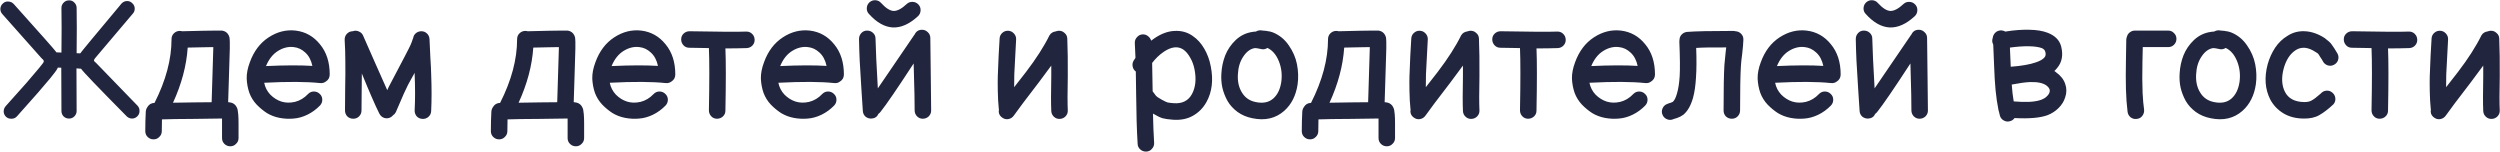 <?xml version="1.0" encoding="UTF-8"?> <svg xmlns="http://www.w3.org/2000/svg" width="9088" height="552" viewBox="0 0 9088 552" fill="none"><path d="M61.359 423.2C56.159 428.8 49.759 431.6 42.159 431.6C34.559 432 27.959 429.8 22.359 425C16.759 419.8 13.759 413.4 13.359 405.8C13.359 398.2 15.759 391.6 20.559 386L96.159 301.4L140.559 249.2L154.959 231.2L158.559 225.8C159.359 223.4 159.359 221.4 158.559 219.8C157.759 217.8 155.359 215.2 151.359 212L7.959 50.6C3.159 45 0.959 38.4 1.359 30.8C2.159 23.2 5.359 17 10.959 12.2C16.559 7 23.159 4.8 30.759 5.6C38.359 6 44.759 9 49.959 14.6C149.159 125 200.959 183.6 205.359 190.4L223.359 191C224.159 126.6 224.159 72.6 223.359 29C223.359 21.4 225.959 15 231.159 9.8C236.359 4.2 242.759 1.4 250.359 1.4C257.959 1 264.359 3.4 269.559 8.6C275.159 13.8 278.159 20.2 278.559 27.8C279.359 72.2 279.359 127.4 278.559 193.4L291.759 194C293.759 190.4 343.959 129.8 442.359 12.2C447.959 6.6 454.559 3.8 462.159 3.8C469.759 3.8 476.159 6.6 481.359 12.2C486.959 17.4 489.759 23.8 489.759 31.4C489.759 39 487.159 45.4 481.959 50.6L345.759 211.4L342.159 216.8C341.359 219.2 341.359 220.8 342.159 221.6C342.959 223.2 345.359 225.6 349.359 228.8L499.959 384.2C505.159 389.8 507.559 396.4 507.159 404C507.159 411.6 504.359 418 498.759 423.2C493.559 428.4 487.159 431 479.559 431C471.959 430.6 465.559 427.8 460.359 422.6C354.359 315.4 299.159 257.8 294.759 249.8L277.959 248.6L278.559 403.4C278.559 411 275.759 417.6 270.159 423.2C264.959 428.4 258.559 431 250.959 431C243.359 431 236.759 428.4 231.159 423.2C225.959 417.6 223.359 411 223.359 403.4L222.759 246.2L210.159 245.6C209.759 246.8 209.359 247.8 208.959 248.6C207.359 252.2 203.759 257.6 198.159 264.8L182.559 284.6L137.559 337.4L61.359 423.2ZM807.145 431H792.145C772.145 431.4 743.545 431.8 706.345 432.2C689.145 432.2 666.145 432.4 637.345 432.8C608.545 433.2 592.345 433.6 588.745 434C588.345 437.6 588.145 451.8 588.145 476.6C588.145 485 585.145 492 579.145 497.6C573.545 503.6 566.545 506.6 558.145 506.6C549.745 506.6 542.545 503.6 536.545 497.6C530.945 492 528.145 485 528.145 476.6C528.145 451.8 528.745 428.2 529.945 405.8C530.345 399.8 532.345 394.2 535.945 389C541.545 379.4 550.145 374.4 561.745 374C602.945 292.8 623.545 215.6 623.545 142.4C623.545 134 626.345 127 631.945 121.4C637.945 115.4 645.145 112.4 653.545 112.4C656.345 112.4 659.145 112.8 661.945 113.6H662.545C667.745 113.2 692.945 112.6 738.145 111.8C758.145 111.4 773.145 111.2 783.145 111.2H806.545C807.745 111.2 808.945 111.4 810.145 111.8C811.345 112.2 812.745 112.6 814.345 113C819.945 115 824.545 118.4 828.145 123.2C830.945 126.8 832.945 131 834.145 135.8C834.145 137.4 834.345 139.2 834.745 141.2C835.145 144 835.345 147.4 835.345 151.4V177.2C834.945 192.4 834.145 219 832.945 257C830.545 325 829.345 363.2 829.345 371.6H831.145C832.745 372 834.145 372.2 835.345 372.2C838.945 372.6 842.545 373.6 846.145 375.2C853.345 378.8 858.545 384.6 861.745 392.6C862.945 395 863.745 397.8 864.145 401C864.945 404.6 865.545 409.2 865.945 414.8C866.745 423.2 867.145 434.4 867.145 448.4V501.8C867.145 510.2 864.145 517.2 858.145 522.8C852.545 528.8 845.545 531.8 837.145 531.8C828.745 531.8 821.545 528.8 815.545 522.8C809.945 517.2 807.145 510.2 807.145 501.8V431ZM628.945 373.4C661.345 372.6 686.945 372.2 705.745 372.2C730.945 371.8 752.145 371.6 769.345 371.6C769.345 360 770.545 321 772.945 254.6C774.145 217.4 774.945 191.2 775.345 176V171.2C764.945 171.2 752.945 171.4 739.345 171.8C716.145 172.2 697.145 172.6 682.345 173C677.945 238.6 660.145 305.4 628.945 373.4ZM1163.18 383.6C1149.58 397.6 1134.18 408.8 1116.98 417.2C1100.18 425.2 1083.58 429.8 1067.18 431C1050.78 432.6 1033.98 431.8 1016.78 428.6C999.984 425.4 984.584 419.6 970.584 411.2C956.984 402.4 944.384 392 932.784 380C921.184 367.6 912.384 353.4 906.384 337.4C900.784 321 897.584 303.8 896.784 285.8C896.384 267.4 900.184 247.6 908.184 226.4C922.584 186.4 945.384 156.2 976.584 135.8C1007.78 115.4 1040.58 107.2 1074.98 111.2C1110.58 115.6 1139.98 132.2 1163.18 161C1186.78 189.4 1198.58 226 1198.58 270.8C1198.58 282 1193.78 290.6 1184.18 296.6C1178.18 301 1171.38 302.8 1163.78 302C1114.18 296.8 1046.78 296.4 961.584 300.8H960.384C963.584 317.2 970.984 331.6 982.584 344C994.584 356 1007.98 364.4 1022.78 369.2C1037.98 374 1054.38 374.4 1071.98 370.4C1089.98 366 1105.98 356.4 1119.98 341.6C1125.98 335.6 1132.98 332.6 1140.98 332.6C1149.38 332.6 1156.58 335.6 1162.58 341.6C1168.58 347.2 1171.58 354.2 1171.58 362.6C1171.58 370.6 1168.78 377.6 1163.18 383.6ZM966.984 240.2C1035.38 237 1091.58 236.8 1135.58 239.6C1131.18 218.8 1122.58 202.6 1109.78 191C1097.38 179.4 1083.38 172.8 1067.78 171.2C1048.58 168.8 1029.58 173.4 1010.78 185C991.984 196.6 977.384 215 966.984 240.2ZM1419.17 426.8C1411.97 430.4 1404.37 431 1396.37 428.6C1388.77 425.8 1382.97 420.6 1378.97 413C1364.17 383.4 1342.97 334.8 1315.37 267.2C1315.37 278 1315.17 299.2 1314.77 330.8C1314.37 362 1314.17 385.6 1314.17 401.6C1314.17 410 1311.17 417.2 1305.17 423.2C1299.57 428.8 1292.57 431.6 1284.17 431.6C1275.77 431.6 1268.57 428.8 1262.57 423.2C1256.97 417.2 1254.17 410 1254.17 401.6C1254.17 385.2 1254.37 358.4 1254.77 321.2C1255.57 283.6 1255.77 251.4 1255.37 224.6C1255.37 197.8 1254.57 171.4 1252.97 145.4C1252.57 137 1254.97 129.8 1260.17 123.8C1265.77 117.4 1272.77 114 1281.17 113.6H1282.37C1289.57 110.8 1296.77 111 1303.97 114.2C1311.17 117 1316.37 121.8 1319.57 128.6L1366.37 234.8L1407.77 327.8L1413.17 315.8C1463.57 220.6 1490.17 169.4 1492.97 162.2C1496.17 154.6 1498.97 147 1501.37 139.4L1501.97 138.8C1502.77 132 1505.77 126.2 1510.97 121.4C1516.57 116.6 1522.97 114 1530.17 113.6C1538.57 113.2 1545.77 115.8 1551.77 121.4C1557.77 127 1560.97 134 1561.37 142.4C1561.77 157.6 1562.77 179.2 1564.37 207.2C1565.97 232.4 1566.97 252.8 1567.37 268.4C1569.37 319.2 1569.37 364.4 1567.37 404C1566.97 412.4 1563.57 419.4 1557.17 425C1551.17 430.2 1543.97 432.6 1535.57 432.2C1527.17 431.8 1520.17 428.6 1514.57 422.6C1509.37 416.2 1506.97 408.8 1507.37 400.4C1509.37 361.6 1509.37 318.4 1507.37 270.8V264.8L1496.57 284C1488.17 298 1478.57 317 1467.77 341L1438.97 407.6C1436.57 412.4 1433.17 416.2 1428.77 419C1426.37 422.2 1423.17 424.8 1419.17 426.8ZM2063.4 431H2048.4C2028.4 431.4 1999.8 431.8 1962.6 432.2C1945.4 432.2 1922.4 432.4 1893.6 432.8C1864.8 433.2 1848.6 433.6 1845 434C1844.6 437.6 1844.4 451.8 1844.4 476.6C1844.4 485 1841.4 492 1835.4 497.6C1829.8 503.6 1822.8 506.6 1814.4 506.6C1806 506.6 1798.8 503.6 1792.8 497.6C1787.2 492 1784.4 485 1784.4 476.6C1784.4 451.8 1785 428.2 1786.2 405.8C1786.6 399.8 1788.6 394.2 1792.2 389C1797.8 379.4 1806.4 374.4 1818 374C1859.2 292.8 1879.8 215.6 1879.8 142.4C1879.8 134 1882.6 127 1888.2 121.4C1894.2 115.4 1901.4 112.4 1909.8 112.4C1912.6 112.4 1915.4 112.8 1918.2 113.6H1918.8C1924 113.2 1949.2 112.6 1994.4 111.8C2014.4 111.4 2029.4 111.2 2039.4 111.2H2062.8C2064 111.2 2065.2 111.4 2066.4 111.8C2067.6 112.2 2069 112.6 2070.6 113C2076.2 115 2080.8 118.4 2084.4 123.2C2087.2 126.8 2089.2 131 2090.4 135.8C2090.4 137.4 2090.6 139.2 2091 141.2C2091.4 144 2091.6 147.4 2091.6 151.4V177.2C2091.2 192.4 2090.4 219 2089.2 257C2086.8 325 2085.6 363.2 2085.6 371.6H2087.4C2089 372 2090.4 372.2 2091.6 372.2C2095.2 372.6 2098.8 373.6 2102.4 375.2C2109.6 378.8 2114.8 384.6 2118 392.6C2119.2 395 2120 397.8 2120.4 401C2121.2 404.6 2121.8 409.2 2122.2 414.8C2123 423.2 2123.4 434.4 2123.4 448.4V501.8C2123.4 510.2 2120.4 517.2 2114.4 522.8C2108.8 528.8 2101.8 531.8 2093.4 531.8C2085 531.8 2077.8 528.8 2071.8 522.8C2066.2 517.2 2063.4 510.2 2063.4 501.8V431ZM1885.2 373.4C1917.6 372.6 1943.2 372.2 1962 372.2C1987.2 371.8 2008.4 371.6 2025.6 371.6C2025.6 360 2026.8 321 2029.2 254.6C2030.4 217.4 2031.2 191.2 2031.6 176V171.2C2021.2 171.2 2009.2 171.4 1995.6 171.8C1972.4 172.2 1953.4 172.6 1938.6 173C1934.2 238.6 1916.4 305.4 1885.2 373.4ZM2419.43 383.6C2405.83 397.6 2390.43 408.8 2373.23 417.2C2356.43 425.2 2339.83 429.8 2323.43 431C2307.03 432.6 2290.23 431.8 2273.03 428.6C2256.23 425.4 2240.83 419.6 2226.83 411.2C2213.23 402.4 2200.63 392 2189.03 380C2177.43 367.6 2168.63 353.4 2162.63 337.4C2157.03 321 2153.83 303.8 2153.03 285.8C2152.63 267.4 2156.43 247.6 2164.43 226.4C2178.83 186.4 2201.63 156.2 2232.83 135.8C2264.03 115.4 2296.83 107.2 2331.23 111.2C2366.83 115.6 2396.23 132.2 2419.43 161C2443.03 189.4 2454.83 226 2454.83 270.8C2454.83 282 2450.03 290.6 2440.43 296.6C2434.43 301 2427.63 302.8 2420.03 302C2370.43 296.8 2303.03 296.4 2217.83 300.8H2216.63C2219.83 317.2 2227.23 331.6 2238.83 344C2250.83 356 2264.23 364.4 2279.03 369.2C2294.23 374 2310.63 374.4 2328.23 370.4C2346.23 366 2362.23 356.4 2376.23 341.6C2382.23 335.6 2389.23 332.6 2397.23 332.6C2405.63 332.6 2412.83 335.6 2418.83 341.6C2424.83 347.2 2427.83 354.2 2427.83 362.6C2427.83 370.6 2425.03 377.6 2419.43 383.6ZM2223.23 240.2C2291.63 237 2347.83 236.8 2391.83 239.6C2387.43 218.8 2378.83 202.6 2366.03 191C2353.63 179.4 2339.63 172.8 2324.03 171.2C2304.83 168.8 2285.83 173.4 2267.03 185C2248.23 196.6 2233.63 215 2223.23 240.2ZM2637.02 402.2C2637.02 410.6 2634.02 417.6 2628.02 423.2C2622.02 428.8 2614.82 431.6 2606.42 431.6C2598.02 431.6 2591.02 428.6 2585.42 422.6C2579.82 416.6 2577.02 409.4 2577.02 401C2579.02 297 2579.02 221.6 2577.02 174.8C2570.62 174.8 2559.22 174.6 2542.82 174.2C2526.82 173.8 2514.42 173.6 2505.62 173.6C2497.22 173.6 2490.22 170.6 2484.62 164.6C2479.02 158.6 2476.22 151.4 2476.22 143C2476.22 134.6 2479.22 127.6 2485.22 122C2491.22 116.4 2498.42 113.6 2506.82 113.6C2613.22 115.6 2681.62 116 2712.02 114.8C2720.42 114.4 2727.62 117 2733.62 122.6C2739.62 128.2 2742.82 135.2 2743.22 143.6C2743.62 152 2741.02 159.2 2735.42 165.2C2729.82 171.2 2722.82 174.4 2714.42 174.8C2691.22 175.6 2665.42 176 2637.02 176C2639.02 223.6 2639.02 299 2637.02 402.2ZM3032.33 383.6C3018.73 397.6 3003.33 408.8 2986.13 417.2C2969.33 425.2 2952.73 429.8 2936.33 431C2919.93 432.6 2903.13 431.8 2885.93 428.6C2869.13 425.4 2853.73 419.6 2839.73 411.2C2826.13 402.4 2813.53 392 2801.93 380C2790.33 367.6 2781.53 353.4 2775.53 337.4C2769.93 321 2766.73 303.8 2765.93 285.8C2765.53 267.4 2769.33 247.6 2777.33 226.4C2791.73 186.4 2814.53 156.2 2845.73 135.8C2876.93 115.4 2909.73 107.2 2944.13 111.2C2979.73 115.6 3009.13 132.2 3032.33 161C3055.93 189.4 3067.73 226 3067.73 270.8C3067.73 282 3062.93 290.6 3053.33 296.6C3047.33 301 3040.53 302.8 3032.93 302C2983.33 296.8 2915.93 296.4 2830.73 300.8H2829.53C2832.73 317.2 2840.13 331.6 2851.73 344C2863.73 356 2877.13 364.4 2891.93 369.2C2907.13 374 2923.53 374.4 2941.13 370.4C2959.13 366 2975.13 356.4 2989.13 341.6C2995.13 335.6 3002.13 332.6 3010.13 332.6C3018.53 332.6 3025.73 335.6 3031.73 341.6C3037.73 347.2 3040.73 354.2 3040.73 362.6C3040.73 370.6 3037.93 377.6 3032.33 383.6ZM2836.13 240.2C2904.53 237 2960.73 236.8 3004.73 239.6C3000.33 218.8 2991.73 202.6 2978.93 191C2966.53 179.4 2952.53 172.8 2936.93 171.2C2917.73 168.8 2898.73 173.4 2879.93 185C2861.13 196.6 2846.53 215 2836.13 240.2ZM3168.31 431C3159.91 431.4 3152.51 429 3146.11 423.8C3140.11 418.2 3136.91 411.2 3136.51 402.8C3135.71 387.2 3133.91 359.4 3131.11 319.4C3128.71 279 3126.71 245.6 3125.11 219.2C3123.91 192.4 3123.11 166.6 3122.71 141.8C3122.71 133.4 3125.51 126.2 3131.11 120.2C3136.71 114.2 3143.71 111.2 3152.11 111.2C3160.51 111.2 3167.71 114 3173.71 119.6C3179.71 125.2 3182.71 132.2 3182.71 140.6C3183.51 179 3186.31 239.2 3191.11 321.2L3323.71 126.8L3324.91 125.6C3330.11 114 3339.11 108.2 3351.91 108.2C3359.91 108.2 3366.91 111.2 3372.91 117.2C3378.91 122.8 3381.91 129.8 3381.91 138.2C3382.31 171.4 3382.91 221.6 3383.71 288.8C3384.51 356 3384.91 393.8 3384.91 402.2C3384.91 410.2 3381.91 417.2 3375.91 423.2C3369.91 428.8 3362.71 431.6 3354.31 431.6C3346.31 431.6 3339.31 428.6 3333.31 422.6C3327.71 416.6 3324.91 409.4 3324.91 401C3325.31 381.4 3324.11 324.6 3321.31 230.6C3262.51 321 3222.11 380 3200.11 407.6C3198.11 410 3195.91 412 3193.51 413.6C3188.71 424.4 3180.31 430.2 3168.31 431ZM3336.91 59C3306.11 87.4 3275.71 101 3245.71 99.8C3215.71 98.2 3186.71 81.8 3158.71 50.6C3153.11 44.6 3150.51 37.6 3150.91 29.6C3151.31 21.2 3154.51 14.2 3160.51 8.6C3166.91 3 3174.11 0.4 3182.11 0.8C3190.51 1.2 3197.51 4.6 3203.11 11C3219.91 29.4 3234.91 39 3248.11 39.8C3261.71 40.2 3277.71 31.8 3296.11 14.6C3302.11 9 3309.31 6.4 3317.71 6.8C3326.11 7.2 3333.11 10.4 3338.71 16.4C3344.31 22.4 3346.91 29.6 3346.51 38C3346.11 46.4 3342.91 53.4 3336.91 59ZM3644 428C3633.2 420.8 3629 410.8 3631.4 398C3631 397.2 3630.8 396.4 3630.8 395.6C3628.8 376.4 3627.6 354.8 3627.2 330.8C3626.8 306.8 3626.8 288.8 3627.2 276.8C3627.6 264.8 3628.6 240.2 3630.2 203C3632.2 165.8 3633.4 144.8 3633.8 140C3634.2 132 3637.4 125.2 3643.4 119.6C3649.8 114 3657 111.4 3665 111.8C3673.4 112.2 3680.4 115.6 3686 122C3691.6 128 3694.2 135.2 3693.8 143.6C3693.4 152 3692.4 171 3690.8 200.6C3689.2 230.2 3688 253.2 3687.2 269.6C3686.8 285.6 3686.6 301.4 3686.6 317L3729.2 262.4C3766.8 213.2 3795.4 168.6 3815 128.6C3820.2 120.2 3827.8 115.4 3837.8 114.2C3841 113 3844.4 112.2 3848 111.8C3856.4 111.4 3863.6 114 3869.6 119.6C3876 124.8 3879.4 131.6 3879.8 140C3881.4 179.2 3882 225.2 3881.6 278C3880.4 334.8 3880.4 375.8 3881.6 401C3882 409.4 3879.4 416.6 3873.8 422.6C3868.2 428.6 3861.2 431.8 3852.8 432.2C3844.4 432.6 3837.2 430 3831.2 424.4C3825.2 418.8 3822 411.8 3821.6 403.4C3820.4 377.8 3820.4 335.8 3821.6 277.4V238.4L3776.6 299C3729.8 359.8 3699.4 400.2 3685.4 420.2C3680.6 427 3674.2 431.2 3666.2 432.8C3658.2 434.4 3650.8 432.8 3644 428ZM4135.49 522.8C4133.89 495.6 4132.69 468.2 4131.89 440.6C4131.09 413 4130.49 379.8 4130.09 341C4129.69 301.8 4129.29 274.8 4128.89 260C4122.89 255.6 4119.09 249.6 4117.49 242C4115.89 234 4117.09 226.8 4121.09 220.4L4127.69 210.2C4126.89 191.4 4126.09 173.6 4125.29 156.8C4124.89 148.4 4127.49 141.2 4133.09 135.2C4138.69 128.8 4145.49 125.4 4153.49 125C4160.69 124.6 4167.09 126.6 4172.69 131C4178.69 135.4 4182.69 141 4184.69 147.8C4188.69 144.6 4192.89 141.6 4197.29 138.8C4222.09 122 4246.49 113.2 4270.49 112.4C4294.89 111.2 4316.49 117.2 4335.29 130.4C4352.49 142 4366.69 157.6 4377.89 177.2C4389.09 196.4 4396.89 217.6 4401.29 240.8C4411.29 290.8 4406.09 334.2 4385.69 371C4373.69 392.6 4357.29 409.2 4336.49 420.8C4316.09 432.4 4291.89 437.2 4263.89 435.2C4247.89 434 4235.29 432.2 4226.09 429.8C4217.29 427 4206.09 421.6 4192.49 413.6L4191.29 413C4192.09 452.2 4193.49 487.6 4195.49 519.2C4195.89 527.6 4193.29 534.8 4187.69 540.8C4182.49 547.2 4175.69 550.6 4167.29 551C4158.89 551.4 4151.49 548.8 4145.09 543.2C4139.09 538 4135.89 531.2 4135.49 522.8ZM4267.49 375.2C4297.89 377.2 4319.69 366.2 4332.89 342.2C4346.09 317.8 4349.29 288 4342.49 252.8C4339.29 236.4 4333.89 221.8 4326.29 209C4319.09 196.2 4310.89 186.6 4301.69 180.2C4282.09 167 4258.49 169.6 4230.89 188C4214.49 199.2 4200.29 212.8 4188.29 228.8L4190.09 332C4198.09 342.8 4202.29 348.4 4202.69 348.8C4204.69 351.2 4211.29 355.6 4222.49 362C4232.09 367.2 4239.09 370.6 4243.49 372.2C4248.29 373.4 4256.29 374.4 4267.49 375.2ZM4552.76 429.8C4532.36 425.8 4514.36 418.2 4498.76 407C4483.16 395.4 4470.96 382 4462.16 366.8C4453.76 351.6 4447.56 335.6 4443.56 318.8C4439.96 302 4438.76 284.8 4439.96 267.2C4441.16 244.4 4445.76 222.6 4453.76 201.8C4462.16 180.6 4474.96 161.8 4492.16 145.4C4509.76 129 4530.16 119.2 4553.36 116C4556.96 115.2 4560.96 114.8 4565.36 114.8C4572.16 110.8 4579.36 109.4 4586.96 110.6L4590.56 111.2C4592.56 111.2 4594.96 111.4 4597.76 111.8C4600.56 111.8 4603.56 112.2 4606.76 113C4610.36 113.4 4613.96 114 4617.56 114.8C4621.16 115.6 4624.36 116.6 4627.16 117.8C4650.76 127.4 4669.96 143 4684.76 164.6C4699.96 186.2 4709.96 209.2 4714.76 233.6C4719.56 258 4720.36 282.2 4717.16 306.2C4711.16 347 4694.96 379.2 4668.56 402.8C4637.36 430.4 4598.76 439.4 4552.76 429.8ZM4564.76 371C4591.56 376.6 4612.96 372.2 4628.96 357.8C4644.16 344.2 4653.76 324.2 4657.76 297.8C4661.36 271 4658.36 245.8 4648.76 222.2C4639.16 198.6 4625.36 182.6 4607.36 174.2C4601.36 178.2 4594.96 179.8 4588.16 179C4587.36 179 4581.16 177.8 4569.56 175.4C4565.96 175 4563.36 174.8 4561.76 174.8C4545.76 177.2 4531.76 187.4 4519.76 205.4C4507.76 223 4501.16 244.6 4499.96 270.2C4498.36 296.2 4503.36 318.4 4514.96 336.8C4526.16 355.2 4542.76 366.6 4564.76 371ZM5011.25 431H4996.25C4976.25 431.4 4947.65 431.8 4910.45 432.2C4893.25 432.2 4870.25 432.4 4841.45 432.8C4812.65 433.2 4796.45 433.6 4792.85 434C4792.45 437.6 4792.25 451.8 4792.25 476.6C4792.25 485 4789.25 492 4783.25 497.6C4777.65 503.6 4770.65 506.6 4762.25 506.6C4753.85 506.6 4746.65 503.6 4740.65 497.6C4735.05 492 4732.25 485 4732.25 476.6C4732.25 451.8 4732.85 428.2 4734.05 405.8C4734.45 399.8 4736.45 394.2 4740.05 389C4745.65 379.4 4754.25 374.4 4765.85 374C4807.05 292.8 4827.65 215.6 4827.65 142.4C4827.65 134 4830.45 127 4836.05 121.4C4842.05 115.4 4849.25 112.4 4857.65 112.4C4860.45 112.4 4863.25 112.8 4866.05 113.6H4866.65C4871.85 113.2 4897.05 112.6 4942.25 111.8C4962.25 111.4 4977.25 111.2 4987.25 111.2H5010.65C5011.85 111.2 5013.05 111.4 5014.25 111.8C5015.45 112.2 5016.85 112.6 5018.45 113C5024.05 115 5028.65 118.4 5032.25 123.2C5035.05 126.8 5037.05 131 5038.25 135.8C5038.25 137.4 5038.45 139.2 5038.85 141.2C5039.25 144 5039.45 147.4 5039.45 151.4V177.2C5039.05 192.4 5038.25 219 5037.05 257C5034.65 325 5033.45 363.2 5033.45 371.6H5035.25C5036.85 372 5038.25 372.2 5039.45 372.2C5043.05 372.6 5046.65 373.6 5050.25 375.2C5057.45 378.8 5062.65 384.6 5065.85 392.6C5067.05 395 5067.85 397.8 5068.25 401C5069.05 404.6 5069.65 409.2 5070.05 414.8C5070.85 423.2 5071.25 434.4 5071.25 448.4V501.8C5071.25 510.2 5068.25 517.2 5062.25 522.8C5056.65 528.8 5049.65 531.8 5041.25 531.8C5032.85 531.8 5025.65 528.8 5019.65 522.8C5014.05 517.2 5011.25 510.2 5011.25 501.8V431ZM4833.05 373.4C4865.45 372.6 4891.05 372.2 4909.85 372.2C4935.05 371.8 4956.25 371.6 4973.45 371.6C4973.45 360 4974.65 321 4977.05 254.6C4978.25 217.4 4979.05 191.2 4979.45 176V171.2C4969.05 171.2 4957.05 171.4 4943.45 171.8C4920.25 172.2 4901.25 172.6 4886.45 173C4882.05 238.6 4864.25 305.4 4833.05 373.4ZM5140.49 428C5129.69 420.8 5125.49 410.8 5127.89 398C5127.49 397.2 5127.29 396.4 5127.29 395.6C5125.29 376.4 5124.09 354.8 5123.69 330.8C5123.29 306.8 5123.29 288.8 5123.69 276.8C5124.09 264.8 5125.09 240.2 5126.69 203C5128.69 165.8 5129.89 144.8 5130.29 140C5130.69 132 5133.89 125.2 5139.89 119.6C5146.29 114 5153.49 111.4 5161.49 111.8C5169.89 112.2 5176.89 115.6 5182.49 122C5188.09 128 5190.69 135.2 5190.29 143.6C5189.89 152 5188.89 171 5187.29 200.6C5185.69 230.2 5184.49 253.2 5183.69 269.6C5183.29 285.6 5183.09 301.4 5183.09 317L5225.69 262.4C5263.29 213.2 5291.89 168.6 5311.49 128.6C5316.69 120.2 5324.29 115.4 5334.29 114.2C5337.49 113 5340.89 112.2 5344.49 111.8C5352.89 111.4 5360.09 114 5366.09 119.6C5372.49 124.8 5375.89 131.6 5376.29 140C5377.89 179.2 5378.49 225.2 5378.09 278C5376.89 334.8 5376.89 375.8 5378.09 401C5378.49 409.4 5375.89 416.6 5370.29 422.6C5364.69 428.6 5357.69 431.8 5349.29 432.2C5340.89 432.6 5333.69 430 5327.69 424.4C5321.69 418.8 5318.49 411.8 5318.09 403.4C5316.89 377.8 5316.89 335.8 5318.09 277.4V238.4L5273.09 299C5226.29 359.8 5195.89 400.2 5181.89 420.2C5177.09 427 5170.69 431.2 5162.69 432.8C5154.69 434.4 5147.29 432.8 5140.49 428ZM5585.46 402.2C5585.46 410.6 5582.46 417.6 5576.46 423.2C5570.46 428.8 5563.26 431.6 5554.86 431.6C5546.46 431.6 5539.46 428.6 5533.86 422.6C5528.26 416.6 5525.46 409.4 5525.46 401C5527.46 297 5527.46 221.6 5525.46 174.8C5519.06 174.8 5507.66 174.6 5491.26 174.2C5475.26 173.8 5462.86 173.6 5454.06 173.6C5445.66 173.6 5438.66 170.6 5433.06 164.6C5427.46 158.6 5424.66 151.4 5424.66 143C5424.66 134.6 5427.66 127.6 5433.66 122C5439.66 116.4 5446.86 113.6 5455.26 113.6C5561.66 115.6 5630.06 116 5660.46 114.8C5668.86 114.4 5676.06 117 5682.06 122.6C5688.06 128.2 5691.26 135.2 5691.66 143.6C5692.06 152 5689.46 159.2 5683.86 165.2C5678.26 171.2 5671.26 174.4 5662.86 174.8C5639.66 175.6 5613.86 176 5585.46 176C5587.46 223.6 5587.46 299 5585.46 402.2ZM5980.76 383.6C5967.16 397.6 5951.76 408.8 5934.56 417.2C5917.76 425.2 5901.16 429.8 5884.76 431C5868.36 432.6 5851.56 431.8 5834.36 428.6C5817.56 425.4 5802.16 419.6 5788.16 411.2C5774.56 402.4 5761.96 392 5750.36 380C5738.76 367.6 5729.96 353.4 5723.96 337.4C5718.36 321 5715.16 303.8 5714.36 285.8C5713.96 267.4 5717.76 247.6 5725.76 226.4C5740.16 186.4 5762.96 156.2 5794.16 135.8C5825.36 115.4 5858.16 107.2 5892.56 111.2C5928.16 115.6 5957.56 132.2 5980.76 161C6004.36 189.4 6016.16 226 6016.16 270.8C6016.16 282 6011.36 290.6 6001.76 296.6C5995.76 301 5988.96 302.8 5981.36 302C5931.76 296.8 5864.36 296.4 5779.16 300.8H5777.96C5781.16 317.2 5788.56 331.6 5800.16 344C5812.16 356 5825.56 364.4 5840.36 369.2C5855.56 374 5871.96 374.4 5889.56 370.4C5907.56 366 5923.56 356.4 5937.56 341.6C5943.56 335.6 5950.56 332.6 5958.56 332.6C5966.96 332.6 5974.16 335.6 5980.16 341.6C5986.16 347.2 5989.16 354.2 5989.16 362.6C5989.16 370.6 5986.36 377.6 5980.76 383.6ZM5784.56 240.2C5852.96 237 5909.16 236.8 5953.16 239.6C5948.76 218.8 5940.16 202.6 5927.36 191C5914.96 179.4 5900.96 172.8 5885.36 171.2C5866.16 168.8 5847.16 173.4 5828.36 185C5809.56 196.6 5794.96 215 5784.56 240.2ZM6082.55 433.4C6074.95 436.6 6067.35 436.6 6059.75 433.4C6052.15 430.2 6046.75 424.8 6043.55 417.2C6040.35 409.6 6040.35 402 6043.55 394.4C6046.75 386.8 6052.15 381.4 6059.75 378.2C6062.55 377 6065.75 375.8 6069.35 374.6C6069.75 374.6 6070.75 374.4 6072.35 374C6074.35 373.2 6075.75 372.6 6076.55 372.2L6080.75 370.4C6086.75 365.6 6091.95 355.2 6096.35 339.2C6101.15 323.2 6104.35 302.4 6105.95 276.8C6107.55 251.2 6107.15 209.4 6104.75 151.4C6104.75 149 6104.95 146.4 6105.35 143.6C6105.75 136.4 6108.55 130.2 6113.75 125C6118.95 119.8 6125.35 116.8 6132.95 116C6162.15 113.6 6217.95 112.4 6300.35 112.4C6303.15 112.4 6305.95 112.8 6308.75 113.6C6317.15 114 6324.15 117.2 6329.75 123.2C6335.35 129.2 6337.95 136.4 6337.55 144.8C6337.15 156.8 6335.75 173.4 6333.35 194.6C6330.55 215.8 6328.95 230.8 6328.55 239.6C6326.55 272 6325.55 326 6325.55 401.6C6325.55 410 6322.55 417.2 6316.55 423.2C6310.95 428.8 6303.95 431.6 6295.55 431.6C6287.15 431.6 6279.95 428.8 6273.95 423.2C6268.35 417.2 6265.55 410 6265.55 401.6C6265.55 324.8 6266.55 269.6 6268.55 236C6269.35 226 6270.95 209.8 6273.35 187.4L6275.15 172.4C6225.95 172 6189.55 172.6 6165.95 174.2C6167.55 216.6 6167.35 252 6165.35 280.4C6163.75 310 6160.15 335 6154.55 355.4C6146.55 383.8 6134.75 404.4 6119.15 417.2C6112.75 422 6104.95 426 6095.75 429.2C6095.35 429.2 6092.55 430 6087.35 431.6C6085.35 432.4 6083.75 433 6082.55 433.4ZM6655.76 383.6C6642.16 397.6 6626.76 408.8 6609.56 417.2C6592.76 425.2 6576.16 429.8 6559.76 431C6543.36 432.6 6526.56 431.8 6509.36 428.6C6492.56 425.4 6477.16 419.6 6463.16 411.2C6449.56 402.4 6436.96 392 6425.36 380C6413.76 367.6 6404.96 353.4 6398.96 337.4C6393.36 321 6390.16 303.8 6389.36 285.8C6388.96 267.4 6392.76 247.6 6400.76 226.4C6415.16 186.4 6437.96 156.2 6469.16 135.8C6500.36 115.4 6533.16 107.2 6567.56 111.2C6603.16 115.6 6632.56 132.2 6655.76 161C6679.36 189.4 6691.16 226 6691.16 270.8C6691.16 282 6686.36 290.6 6676.76 296.6C6670.76 301 6663.96 302.8 6656.36 302C6606.76 296.8 6539.36 296.4 6454.16 300.8H6452.96C6456.16 317.2 6463.56 331.6 6475.16 344C6487.16 356 6500.56 364.4 6515.36 369.2C6530.56 374 6546.96 374.4 6564.56 370.4C6582.56 366 6598.56 356.4 6612.56 341.6C6618.56 335.6 6625.56 332.6 6633.56 332.6C6641.96 332.6 6649.16 335.6 6655.16 341.6C6661.16 347.2 6664.16 354.2 6664.16 362.6C6664.16 370.6 6661.36 377.6 6655.76 383.6ZM6459.56 240.2C6527.96 237 6584.16 236.8 6628.16 239.6C6623.76 218.8 6615.16 202.6 6602.36 191C6589.96 179.4 6575.96 172.8 6560.36 171.2C6541.16 168.8 6522.16 173.4 6503.36 185C6484.56 196.6 6469.96 215 6459.56 240.2ZM6791.75 431C6783.35 431.4 6775.95 429 6769.55 423.8C6763.55 418.2 6760.35 411.2 6759.95 402.8C6759.15 387.2 6757.35 359.4 6754.55 319.4C6752.15 279 6750.15 245.6 6748.55 219.2C6747.35 192.4 6746.55 166.6 6746.15 141.8C6746.15 133.4 6748.95 126.2 6754.55 120.2C6760.15 114.2 6767.15 111.2 6775.55 111.2C6783.95 111.2 6791.15 114 6797.15 119.6C6803.15 125.2 6806.15 132.2 6806.15 140.6C6806.95 179 6809.75 239.2 6814.55 321.2L6947.15 126.8L6948.35 125.6C6953.55 114 6962.55 108.2 6975.35 108.2C6983.35 108.2 6990.35 111.2 6996.35 117.2C7002.35 122.8 7005.35 129.8 7005.35 138.2C7005.75 171.4 7006.35 221.6 7007.15 288.8C7007.95 356 7008.35 393.8 7008.35 402.2C7008.35 410.2 7005.35 417.2 6999.35 423.2C6993.35 428.8 6986.15 431.6 6977.75 431.6C6969.75 431.6 6962.75 428.6 6956.75 422.6C6951.15 416.6 6948.35 409.4 6948.35 401C6948.75 381.4 6947.55 324.6 6944.75 230.6C6885.95 321 6845.55 380 6823.55 407.6C6821.55 410 6819.35 412 6816.95 413.6C6812.15 424.4 6803.75 430.2 6791.75 431ZM6960.35 59C6929.55 87.4 6899.15 101 6869.15 99.8C6839.15 98.2 6810.15 81.8 6782.15 50.6C6776.55 44.6 6773.95 37.6 6774.35 29.6C6774.75 21.2 6777.95 14.2 6783.95 8.6C6790.35 3 6797.55 0.4 6805.55 0.8C6813.95 1.2 6820.95 4.6 6826.55 11C6843.35 29.4 6858.35 39 6871.55 39.8C6885.15 40.2 6901.15 31.8 6919.55 14.6C6925.55 9 6932.75 6.4 6941.15 6.8C6949.55 7.2 6956.55 10.4 6962.15 16.4C6967.75 22.4 6970.35 29.6 6969.95 38C6969.55 46.4 6966.35 53.4 6960.35 59ZM7306.44 440.6C7298.44 443 7290.84 442 7283.64 437.6C7276.44 433.6 7271.84 427.6 7269.84 419.6C7268.64 415.2 7267.64 411 7266.84 407C7266.04 405 7265.44 403 7265.04 401C7260.24 377 7256.64 352.4 7254.24 327.2C7251.84 301.6 7250.04 271 7248.84 235.4C7247.64 199.8 7246.64 175.4 7245.84 162.2C7244.64 159.8 7243.64 157.2 7242.84 154.4C7241.64 148.8 7242.04 143.2 7244.04 137.6C7244.84 130.8 7247.64 124.8 7252.44 119.6C7257.64 114.4 7263.84 111.4 7271.04 110.6C7277.84 110.2 7284.04 111.6 7289.64 114.8C7321.64 109.6 7351.04 107.4 7377.84 108.2C7403.84 108.6 7425.64 112.2 7443.24 119C7469.64 129 7486.04 145.2 7492.44 167.6C7500.84 200 7495.84 226.8 7477.44 248C7474.64 251.6 7471.44 255 7467.84 258.2C7470.24 259.4 7472.44 261 7474.44 263C7490.84 274.6 7501.84 288.6 7507.44 305C7513.04 321 7513.04 337.2 7507.44 353.6C7503.04 368 7495.04 381 7483.44 392.6C7472.24 403.8 7459.04 412.4 7443.84 418.4C7417.44 428.4 7377.24 432 7323.24 429.2C7318.84 435.2 7313.24 439 7306.44 440.6ZM7320.24 368.6C7337.84 370.2 7356.04 370.8 7374.84 370.4C7394.04 369.6 7409.84 366.8 7422.24 362C7429.44 359.2 7435.44 355.4 7440.24 350.6C7445.44 345.8 7448.84 340.8 7450.44 335.6C7453.24 326.8 7449.64 318.6 7439.64 311C7426.44 301.4 7405.84 297.2 7377.84 298.4C7361.44 299.2 7339.84 302.2 7313.04 307.4C7314.64 330.2 7317.04 350.6 7320.24 368.6ZM7309.44 242.6C7347.84 239.8 7378.04 234.6 7400.04 227C7415.64 221.8 7426.24 215.8 7431.84 209C7436.24 204.2 7437.44 197.8 7435.44 189.8C7434.24 183 7429.84 178 7422.24 174.8C7411.04 170.8 7395.64 168.6 7376.04 168.2C7355.64 167.8 7332.44 169.4 7306.44 173C7307.24 190.6 7308.24 213.8 7309.44 242.6ZM7734.22 407C7731.02 381.4 7729.02 353.8 7728.22 324.2C7727.42 294.2 7727.42 259.4 7728.22 219.8C7729.02 180.2 7729.42 155.2 7729.42 144.8C7729.42 140.8 7730.22 137 7731.82 133.4C7733.42 127 7736.82 121.8 7742.02 117.8C7747.62 113.4 7753.82 111.2 7760.62 111.2H7881.82C7890.22 111.2 7897.22 114.2 7902.82 120.2C7908.82 125.8 7911.82 132.8 7911.82 141.2C7911.82 149.6 7908.82 156.8 7902.82 162.8C7897.22 168.4 7890.22 171.2 7881.82 171.2H7789.42C7789.42 177.6 7789.02 195.4 7788.22 224.6C7787.82 253.8 7787.62 274.2 7787.62 285.8C7787.62 297 7788.02 314.6 7788.82 338.6C7790.02 362.2 7791.82 382.2 7794.22 398.6C7795.02 407 7792.82 414.6 7787.62 421.4C7782.82 427.8 7776.22 431.4 7767.82 432.2C7759.82 433.4 7752.42 431.6 7745.62 426.8C7739.22 421.6 7735.42 415 7734.22 407ZM8036.16 429.8C8015.76 425.8 7997.76 418.2 7982.16 407C7966.56 395.4 7954.36 382 7945.56 366.8C7937.16 351.6 7930.96 335.6 7926.96 318.8C7923.36 302 7922.16 284.8 7923.36 267.2C7924.56 244.4 7929.16 222.6 7937.16 201.8C7945.56 180.6 7958.36 161.8 7975.56 145.4C7993.16 129 8013.56 119.2 8036.76 116C8040.36 115.2 8044.36 114.8 8048.76 114.8C8055.56 110.8 8062.76 109.4 8070.36 110.6L8073.96 111.2C8075.96 111.2 8078.36 111.4 8081.16 111.8C8083.96 111.8 8086.96 112.2 8090.16 113C8093.76 113.4 8097.36 114 8100.96 114.8C8104.56 115.6 8107.76 116.6 8110.56 117.8C8134.16 127.4 8153.36 143 8168.16 164.6C8183.36 186.2 8193.36 209.2 8198.16 233.6C8202.96 258 8203.76 282.2 8200.56 306.2C8194.56 347 8178.36 379.2 8151.96 402.8C8120.76 430.4 8082.16 439.4 8036.16 429.8ZM8048.16 371C8074.96 376.6 8096.36 372.2 8112.36 357.8C8127.56 344.2 8137.16 324.2 8141.16 297.8C8144.76 271 8141.76 245.8 8132.16 222.2C8122.56 198.6 8108.76 182.6 8090.76 174.2C8084.76 178.2 8078.36 179.8 8071.56 179C8070.76 179 8064.56 177.8 8052.96 175.4C8049.36 175 8046.76 174.8 8045.16 174.8C8029.16 177.2 8015.16 187.4 8003.16 205.4C7991.16 223 7984.56 244.6 7983.36 270.2C7981.76 296.2 7986.76 318.4 7998.36 336.8C8009.56 355.2 8026.16 366.6 8048.16 371ZM8373.64 431C8345.24 430.6 8320.84 424.2 8300.44 411.8C8280.04 399.4 8264.24 382.8 8253.04 362C8233.84 324.4 8230.64 281.6 8243.44 233.6C8249.44 212 8258.44 192 8270.44 173.6C8282.84 155.2 8297.84 140.8 8315.44 130.4C8334.24 118 8355.44 112.4 8379.04 113.6C8403.04 114.8 8426.84 123 8450.44 138.2C8456.44 142.6 8461.64 146.8 8466.04 150.8C8470.84 154.8 8474.84 159.4 8478.04 164.6C8481.64 169.4 8484.24 173.2 8485.84 176C8487.44 178.8 8489.64 182.4 8492.44 186.8C8495.24 191.2 8497.04 194.2 8497.84 195.8C8501.44 203.4 8501.84 211.2 8499.04 219.2C8496.24 226.8 8491.04 232.4 8483.44 236C8476.24 239.6 8468.64 240 8460.64 237.2C8453.04 234.4 8447.44 229.4 8443.84 222.2C8441.84 218.2 8439.64 214.6 8437.24 211.4C8435.24 208.2 8433.84 206 8433.04 204.8C8432.24 203.2 8431.04 201.2 8429.44 198.8C8427.84 196.4 8426.24 194.6 8424.64 193.4C8423.04 192.2 8420.44 190.6 8416.84 188.6C8390.84 171.4 8367.44 169 8346.64 181.4C8325.44 194.6 8310.44 217.2 8301.64 249.2C8292.84 282.4 8294.44 310.8 8306.44 334.4C8318.84 358 8341.64 370.2 8374.84 371C8386.84 371.4 8396.44 369.4 8403.64 365C8411.24 361 8422.04 352.8 8436.04 340.4C8441.64 334 8448.44 330.4 8456.44 329.6C8464.84 328.8 8472.24 331.2 8478.64 336.8C8485.04 342 8488.64 348.8 8489.44 357.2C8490.24 365.2 8488.04 372.4 8482.84 378.8C8464.04 396.4 8446.84 409.6 8431.24 418.4C8416.04 427.2 8396.84 431.4 8373.64 431ZM8680.96 402.2C8680.96 410.6 8677.96 417.6 8671.96 423.2C8665.96 428.8 8658.76 431.6 8650.36 431.6C8641.96 431.6 8634.96 428.6 8629.36 422.6C8623.76 416.6 8620.96 409.4 8620.96 401C8622.96 297 8622.96 221.6 8620.96 174.8C8614.56 174.8 8603.16 174.6 8586.76 174.2C8570.76 173.8 8558.36 173.6 8549.56 173.6C8541.16 173.6 8534.16 170.6 8528.56 164.6C8522.96 158.6 8520.16 151.4 8520.16 143C8520.16 134.6 8523.16 127.6 8529.16 122C8535.16 116.4 8542.36 113.6 8550.76 113.6C8657.16 115.6 8725.56 116 8755.96 114.8C8764.36 114.4 8771.56 117 8777.56 122.6C8783.56 128.2 8786.76 135.2 8787.16 143.6C8787.56 152 8784.96 159.2 8779.36 165.2C8773.76 171.2 8766.76 174.4 8758.36 174.8C8735.16 175.6 8709.36 176 8680.96 176C8682.96 223.6 8682.96 299 8680.96 402.2ZM8849.47 428C8838.67 420.8 8834.47 410.8 8836.87 398C8836.47 397.2 8836.27 396.4 8836.27 395.6C8834.27 376.4 8833.07 354.8 8832.67 330.8C8832.27 306.8 8832.27 288.8 8832.67 276.8C8833.07 264.8 8834.07 240.2 8835.67 203C8837.67 165.8 8838.87 144.8 8839.27 140C8839.67 132 8842.87 125.2 8848.87 119.6C8855.27 114 8862.47 111.4 8870.47 111.8C8878.87 112.2 8885.87 115.6 8891.47 122C8897.07 128 8899.67 135.2 8899.27 143.6C8898.87 152 8897.87 171 8896.27 200.6C8894.67 230.2 8893.47 253.2 8892.67 269.6C8892.27 285.6 8892.07 301.4 8892.07 317L8934.67 262.4C8972.27 213.2 9000.87 168.6 9020.47 128.6C9025.67 120.2 9033.27 115.4 9043.27 114.2C9046.47 113 9049.87 112.2 9053.47 111.8C9061.87 111.4 9069.07 114 9075.07 119.6C9081.47 124.8 9084.87 131.6 9085.27 140C9086.87 179.2 9087.47 225.2 9087.07 278C9085.87 334.8 9085.87 375.8 9087.07 401C9087.47 409.4 9084.87 416.6 9079.27 422.6C9073.67 428.6 9066.67 431.8 9058.27 432.2C9049.87 432.6 9042.67 430 9036.67 424.4C9030.67 418.8 9027.47 411.8 9027.07 403.4C9025.87 377.8 9025.87 335.8 9027.07 277.4V238.4L8982.07 299C8935.27 359.8 8904.87 400.2 8890.87 420.2C8886.07 427 8879.67 431.2 8871.67 432.8C8863.67 434.4 8856.27 432.8 8849.47 428Z" fill="#21253D"></path></svg> 